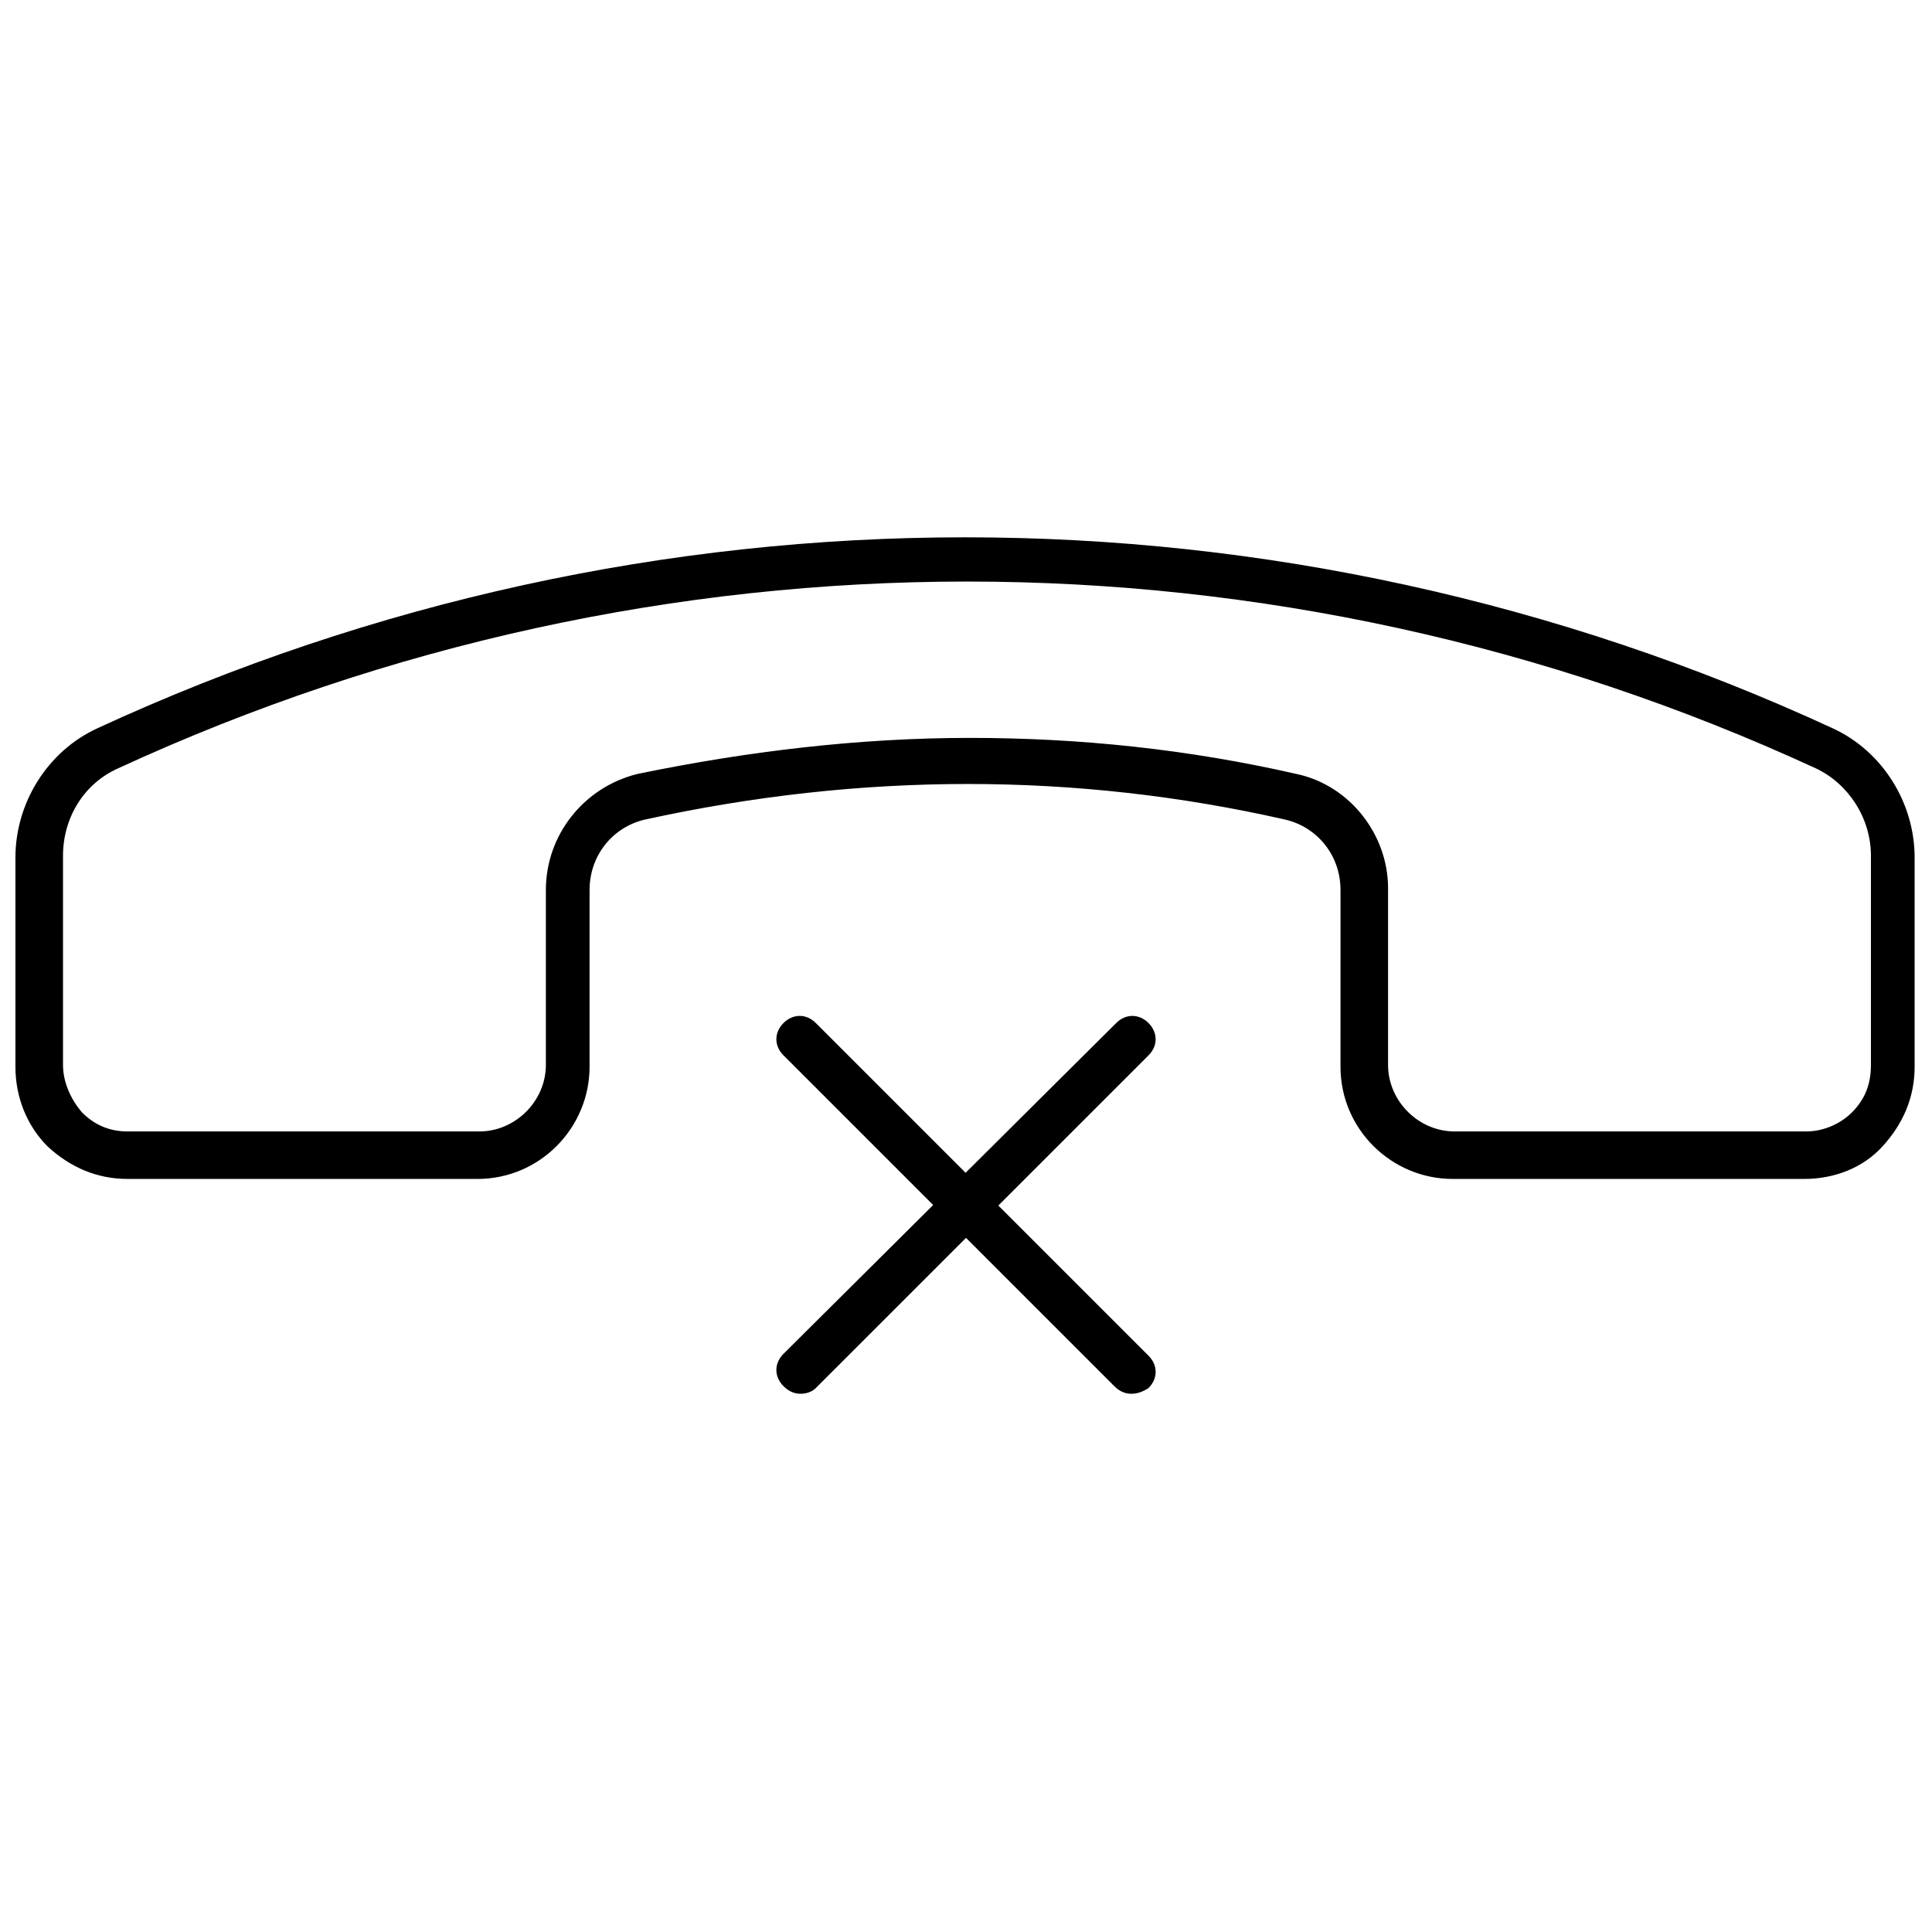 <?xml version="1.0" encoding="UTF-8"?>
<!-- Uploaded to: SVG Repo, www.svgrepo.com, Generator: SVG Repo Mixer Tools -->
<svg width="800px" height="800px" version="1.1" viewBox="144 144 512 512" xmlns="http://www.w3.org/2000/svg">
 <defs>
  <clipPath id="a">
   <path d="m148.09 286h503.81v171h-503.81z"/>
  </clipPath>
 </defs>
 <g clip-path="url(#a)">
  <path d="m622.18 456.43h-93.207c-16.121 0-29.727-13.098-29.727-29.727l0.004-46.852c0-9.07-6.047-16.625-14.609-18.641-55.418-12.594-112.35-12.594-169.79 0-8.566 2.016-14.609 9.574-14.609 18.641v46.855c0 16.121-13.098 29.727-29.727 29.727l-92.699-0.004c-8.062 0-15.113-3.023-21.16-8.566-5.543-5.539-8.566-13.098-8.566-21.16v-55.418c0-14.609 8.566-28.215 21.664-34.258 146.11-67.512 313.88-67.512 459.98 0 13.098 6.047 21.664 19.648 21.664 34.258v55.418c0 8.062-3.023 15.113-8.566 21.16-5.035 5.543-12.594 8.566-20.652 8.566zm-221.17-116.88c29.223 0 57.938 3.023 86.656 9.574 14.105 3.023 24.184 16.121 24.184 30.23v46.855c0 9.574 8.062 17.633 17.633 17.633h93.203c4.535 0 9.07-2.016 12.09-5.039 3.527-3.527 5.039-7.559 5.039-12.594v-55.418c0-10.078-6.047-19.145-14.609-23.176-143.08-66-306.82-66-449.9 0-9.07 4.031-14.609 13.098-14.609 23.176v55.418c0 4.535 2.016 9.07 5.039 12.594 3.527 3.527 7.559 5.039 12.09 5.039h93.203c9.574 0 17.633-8.062 17.633-17.633v-46.355c0-14.609 10.078-27.207 24.184-30.73 29.219-6.051 58.945-9.574 88.168-9.574z"/>
 </g>
 <path d="m443.83 513.36c-1.512 0-3.023-0.504-4.535-2.016l-87.66-87.664c-2.519-2.519-2.519-6.047 0-8.566 2.519-2.519 6.047-2.519 8.566 0l88.168 88.168c2.519 2.519 2.519 6.047 0 8.566-1.516 1.008-3.027 1.512-4.539 1.512z"/>
 <path d="m356.17 513.36c-1.512 0-3.023-0.504-4.535-2.016-2.519-2.519-2.519-6.047 0-8.566l88.168-87.66c2.519-2.519 6.047-2.519 8.566 0 2.519 2.519 2.519 6.047 0 8.566l-88.168 88.164c-1.008 1.008-2.519 1.512-4.031 1.512z"/>
</svg>